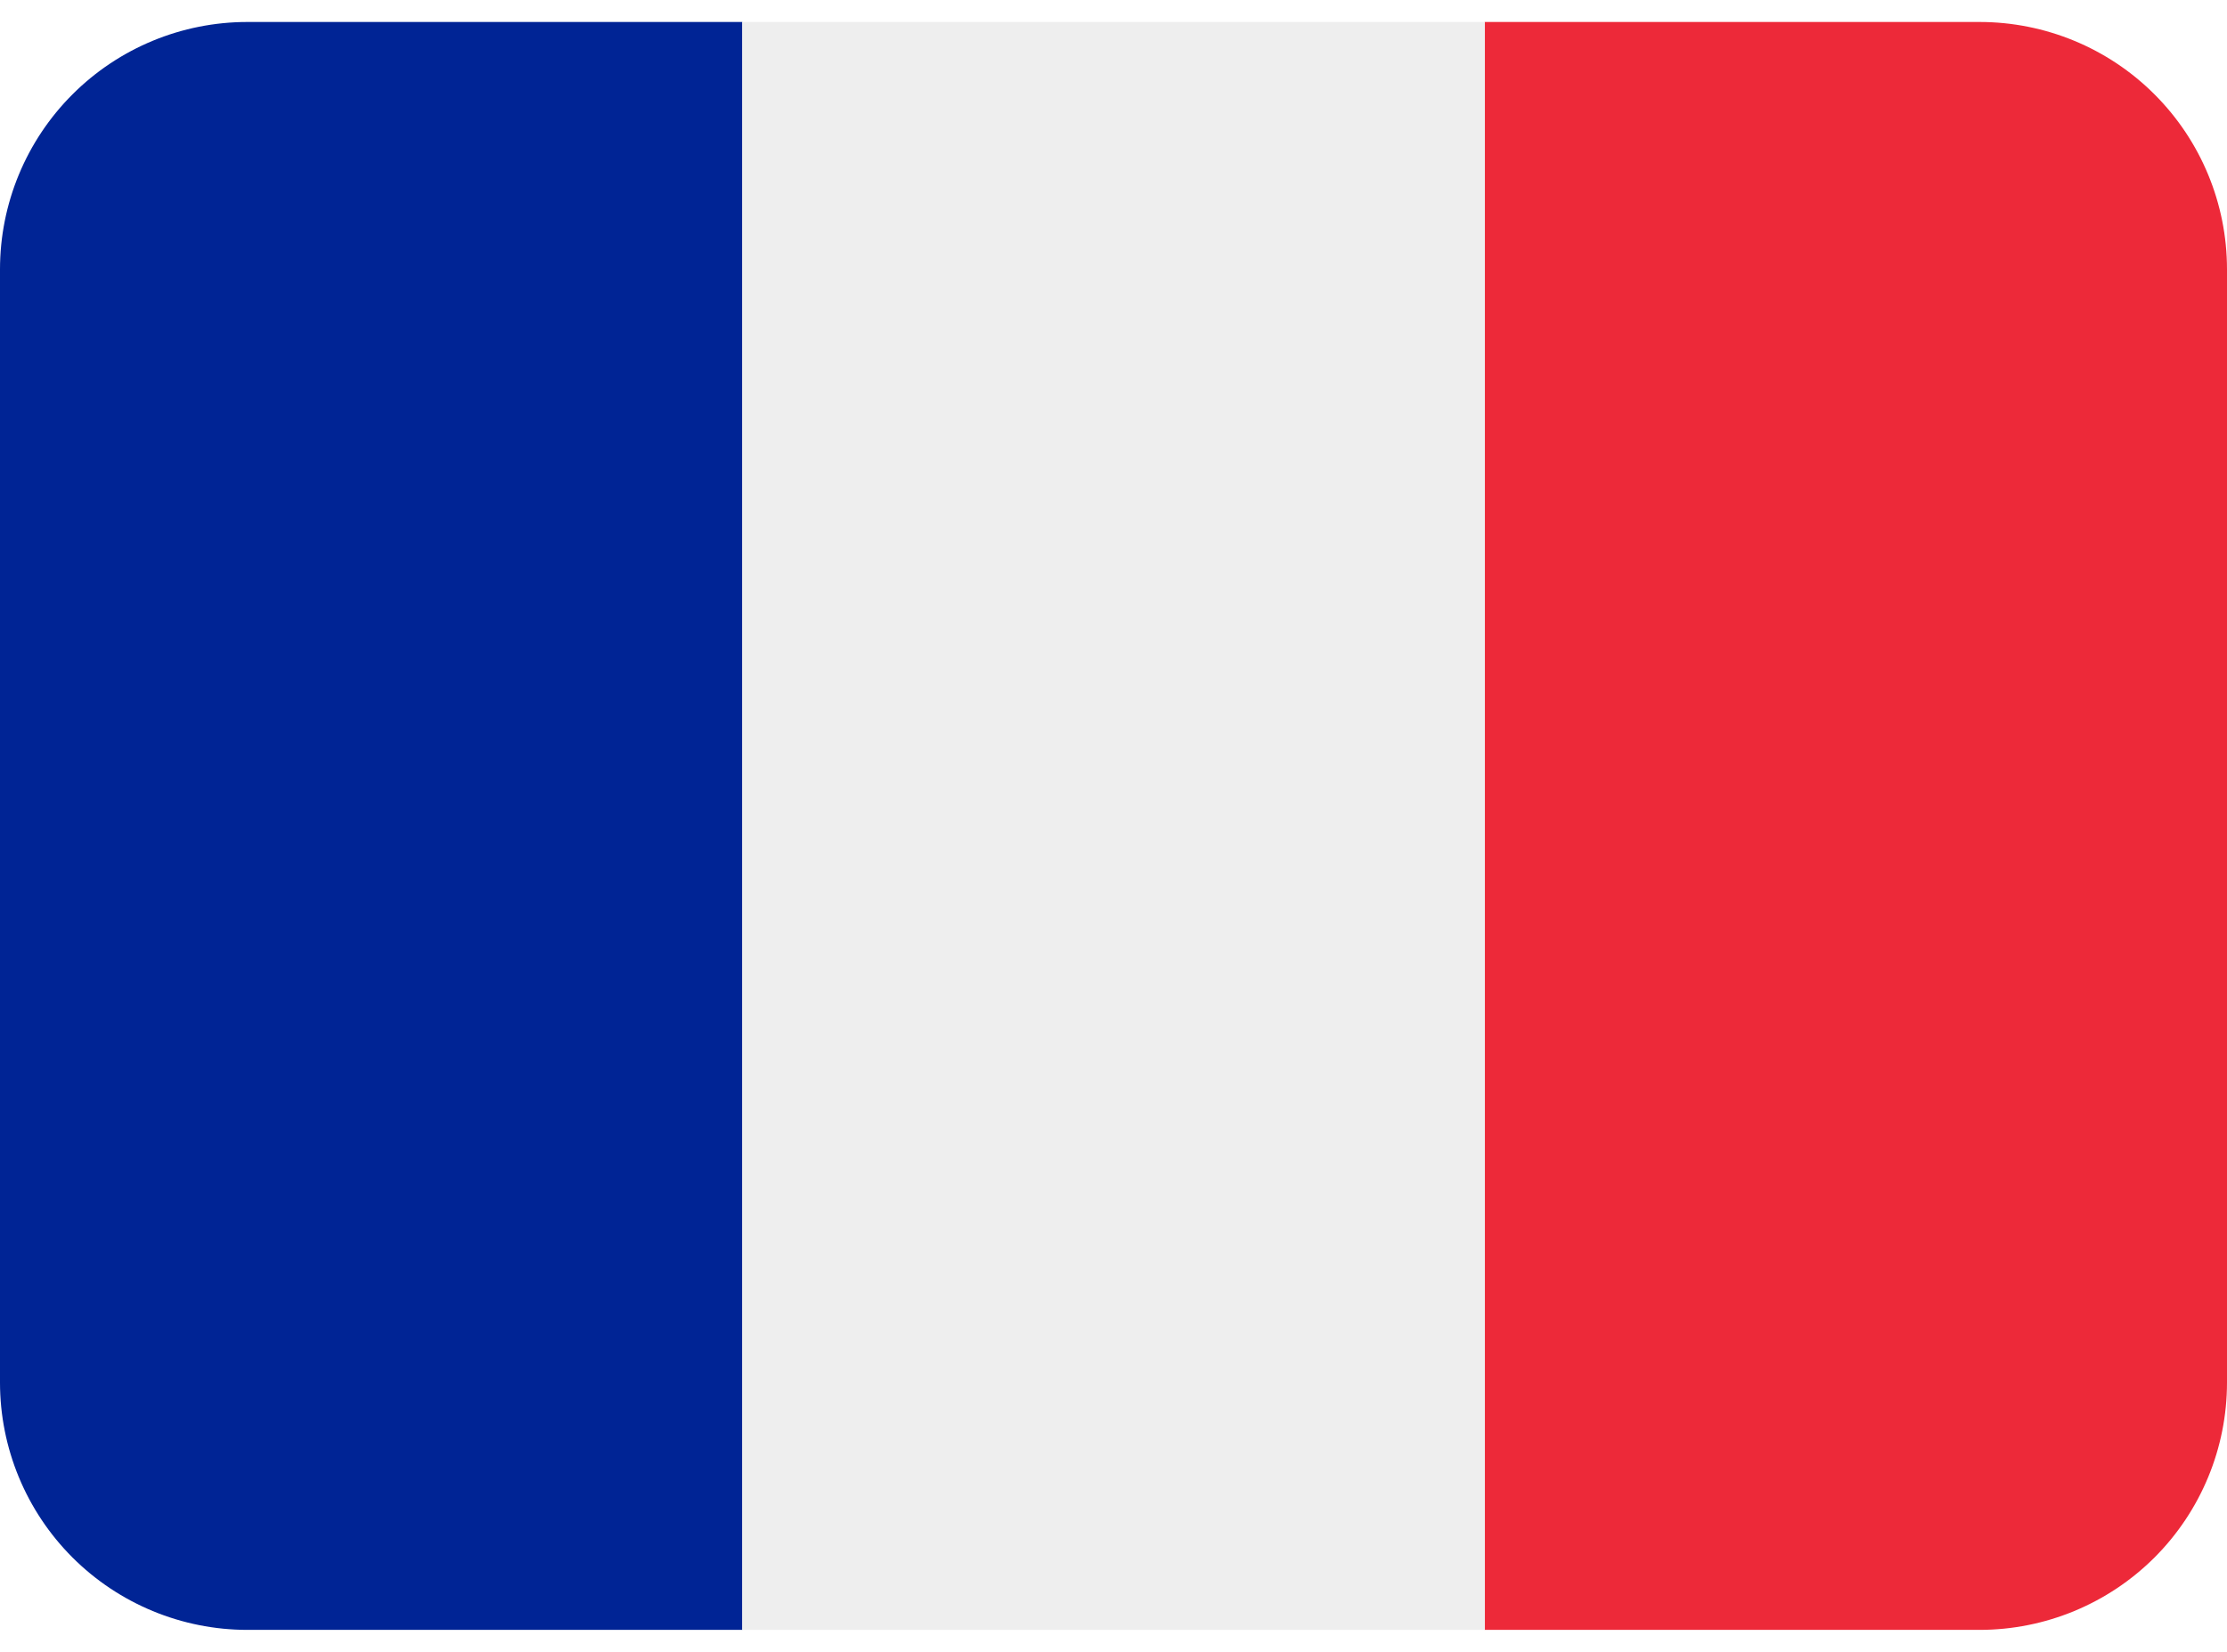 <?xml version="1.0" encoding="UTF-8" standalone="no"?>
<svg
   width="31"
   height="23"
   viewBox="0 0 31 23"
   fill="none"
   version="1.1"
   id="svg8"
   sodipodi:docname="drapeauFR.svg"
   inkscape:version="1.2.1 (9c6d41e410, 2022-07-14)"
   xmlns:inkscape="http://www.inkscape.org/namespaces/inkscape"
   xmlns:sodipodi="http://sodipodi.sourceforge.net/DTD/sodipodi-0.dtd"
   xmlns="http://www.w3.org/2000/svg"
   xmlns:svg="http://www.w3.org/2000/svg">
  <defs
     id="defs12" />
  <sodipodi:namedview
     id="namedview10"
     pagecolor="#ffffff"
     bordercolor="#000000"
     borderopacity="0.25"
     inkscape:showpageshadow="2"
     inkscape:pageopacity="0.0"
     inkscape:pagecheckerboard="0"
     inkscape:deskcolor="#d1d1d1"
     showgrid="false"
     inkscape:zoom="36.043478"
     inkscape:cx="13.400483"
     inkscape:cy="11.513872"
     inkscape:window-width="1920"
     inkscape:window-height="1009"
     inkscape:window-x="-8"
     inkscape:window-y="-8"
     inkscape:window-maximized="1"
     inkscape:current-layer="svg8" />
  <g
     id="g259">
    <path
       d="M31 19.25C31 20.163 30.637 21.04 29.991 21.686C29.345 22.331 28.469 22.694 27.555 22.694H20.667V0.306H27.555C28.469 0.306 29.345 0.668 29.991 1.314C30.637 1.96 31 2.836 31 3.75V19.25Z"
       fill="#ED2939"
       id="path254" />
    <path
       d="M3.444 0.306C2.531 0.306 1.655 0.668 1.009 1.314C0.363 1.96 0 2.836 0 3.75L0 19.25C0 20.163 0.363 21.04 1.009 21.686C1.655 22.331 2.531 22.694 3.444 22.694H10.333V0.306H3.444Z"
       fill="#002495"
       id="path251" />
    <path
       d="M10.333 0.306H20.667V22.694H10.333V0.306Z"
       fill="#EEEEEE"
       id="path248" />
  </g>
</svg>

